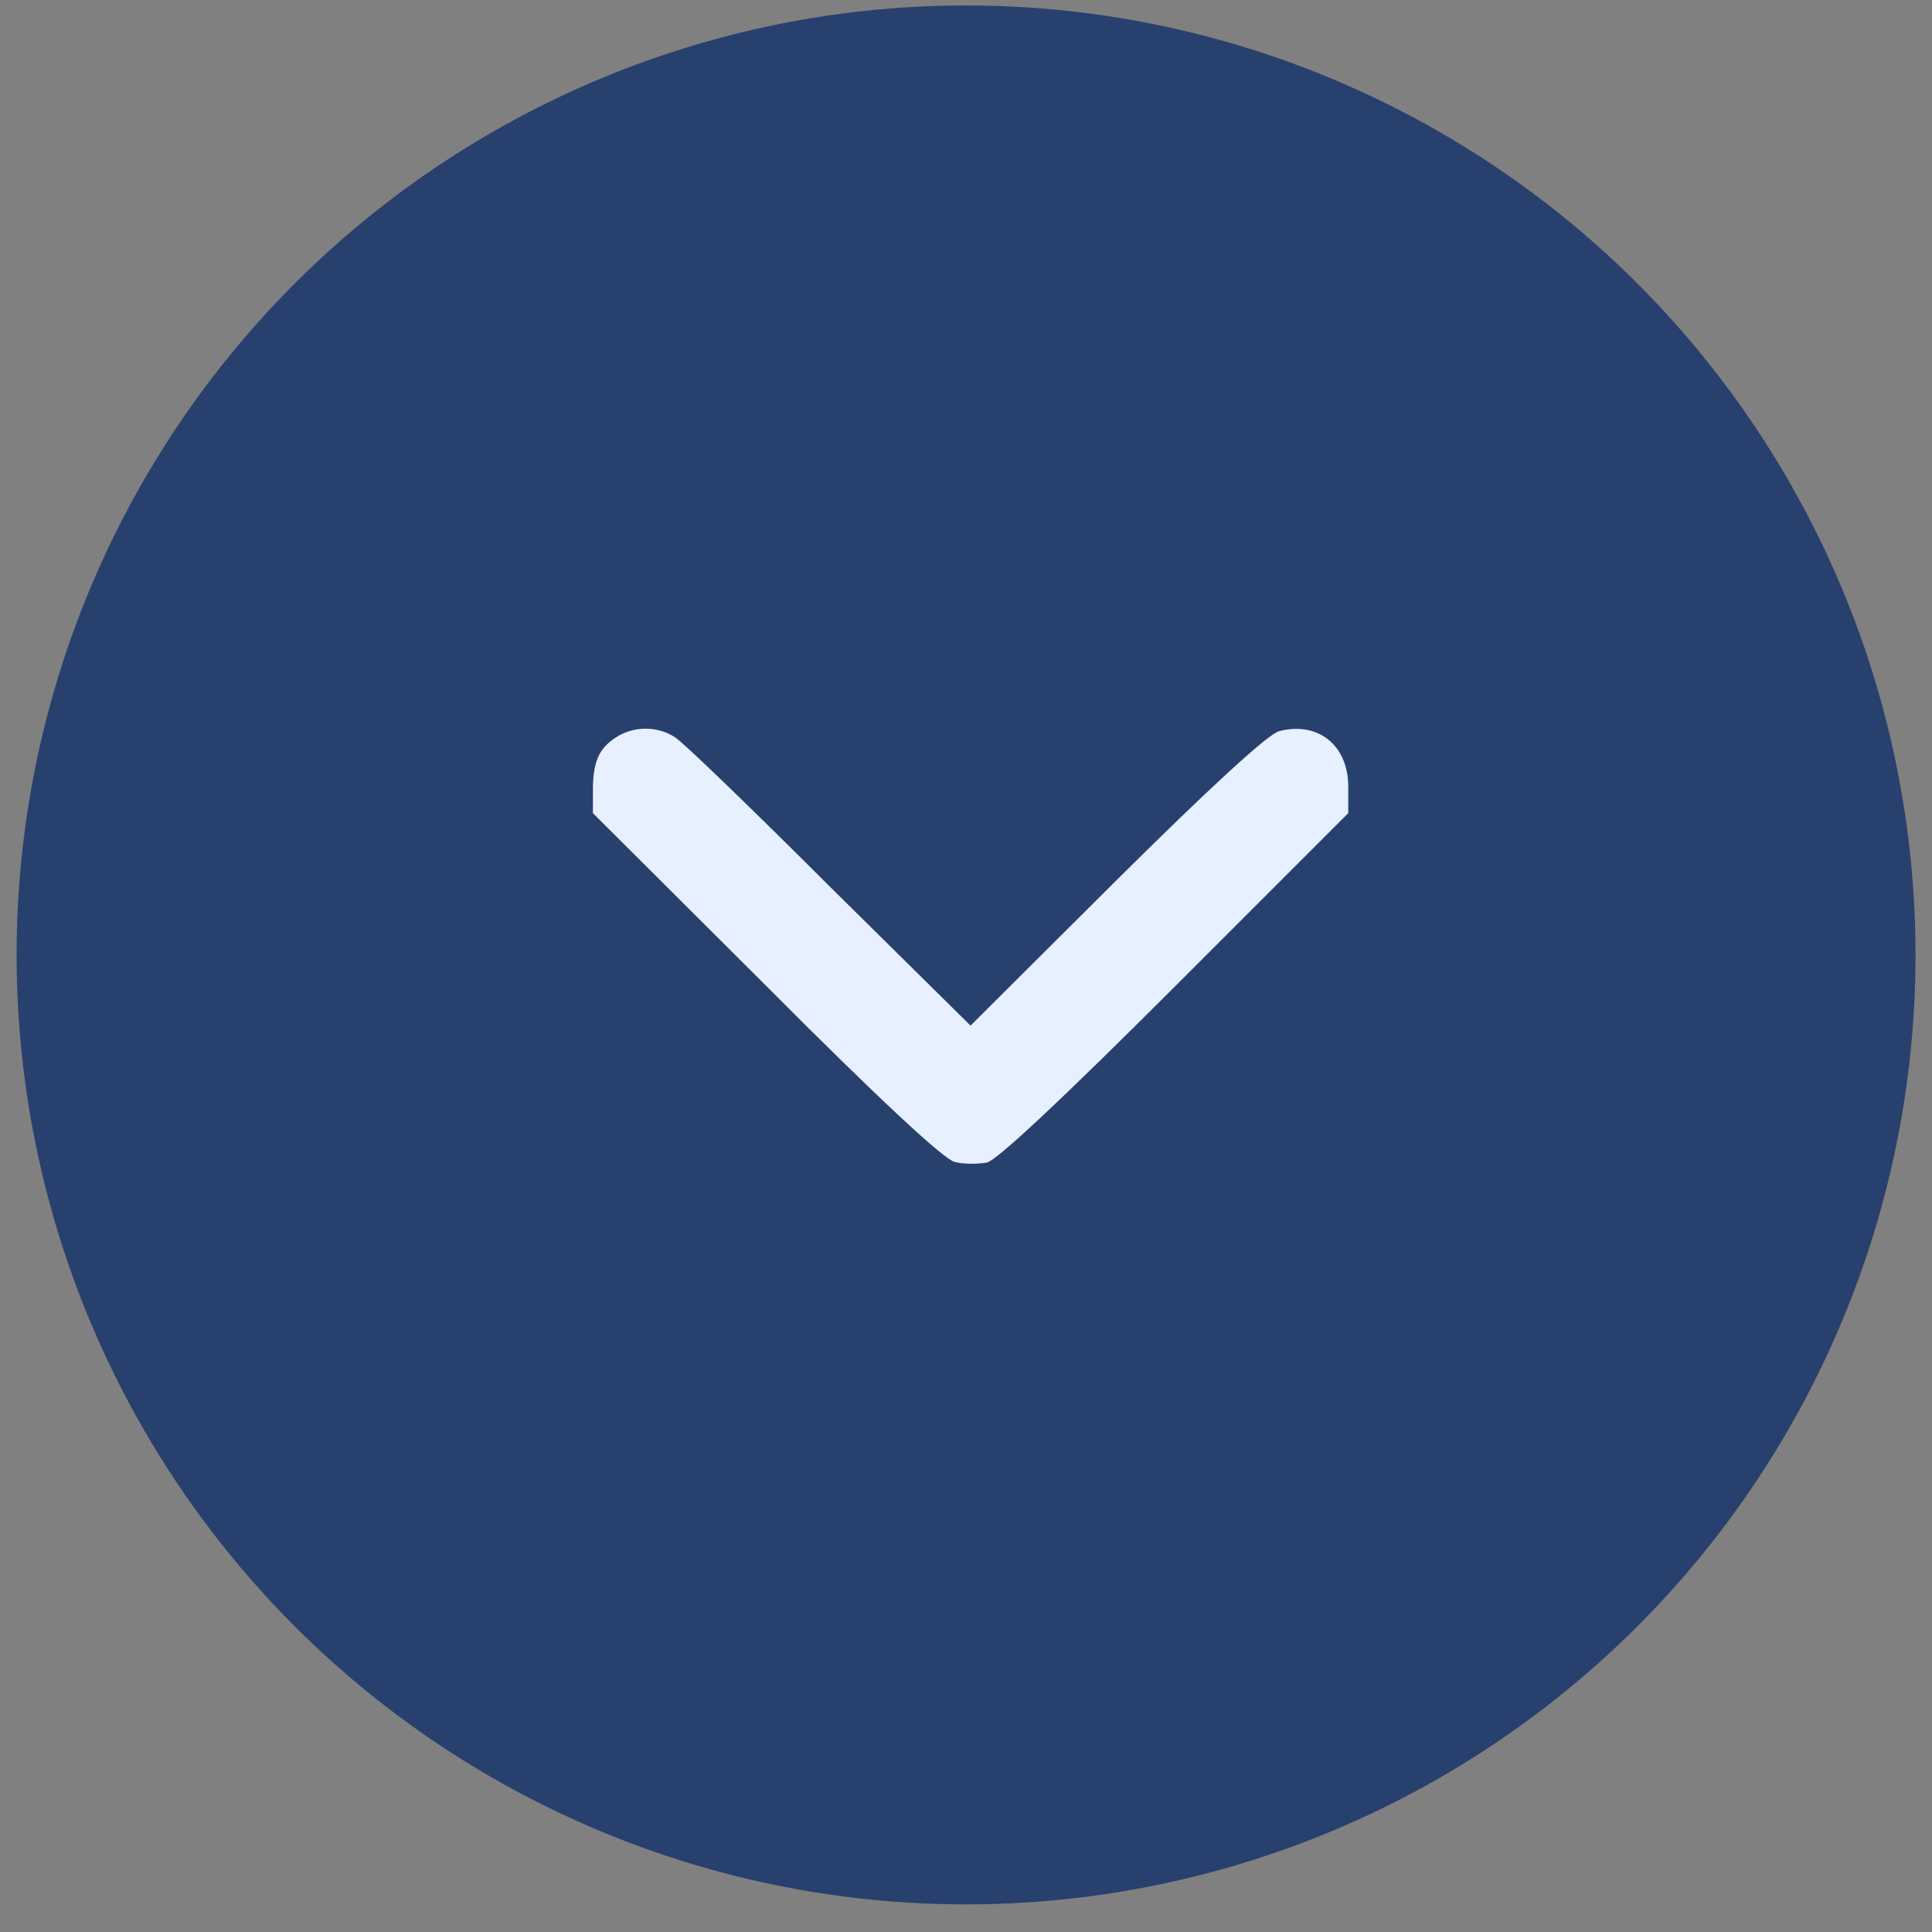 <svg width="34" height="34" viewBox="0 0 34 34" fill="none" xmlns="http://www.w3.org/2000/svg">
<rect x="0" y="0" width="34" height="34" fill="#808080" stroke="none"/>
<g id="Group 20586">
<g id="Group 20566">
<circle id="Ellipse 75" cx="16.709" cy="16.709" r="16.709" transform="matrix(1 0 0 -1 0.292 33.514)" fill="#28406E"/>
</g>
<g id="Black">
<path id="Vector" d="M10.901 12.94C10.559 13.137 10.444 13.365 10.434 13.854V14.31L13.477 17.343C15.45 19.326 16.613 20.406 16.8 20.448C16.956 20.489 17.205 20.489 17.371 20.458C17.558 20.406 18.69 19.347 20.694 17.343L23.727 14.31V13.843C23.727 13.116 23.197 12.69 22.512 12.867C22.325 12.909 21.286 13.864 19.645 15.494L17.08 18.049L14.609 15.608C13.259 14.258 12.033 13.075 11.888 12.981C11.597 12.784 11.203 12.774 10.901 12.94Z" fill="#E6F0FF"/>
</g>
</g>
</svg>
